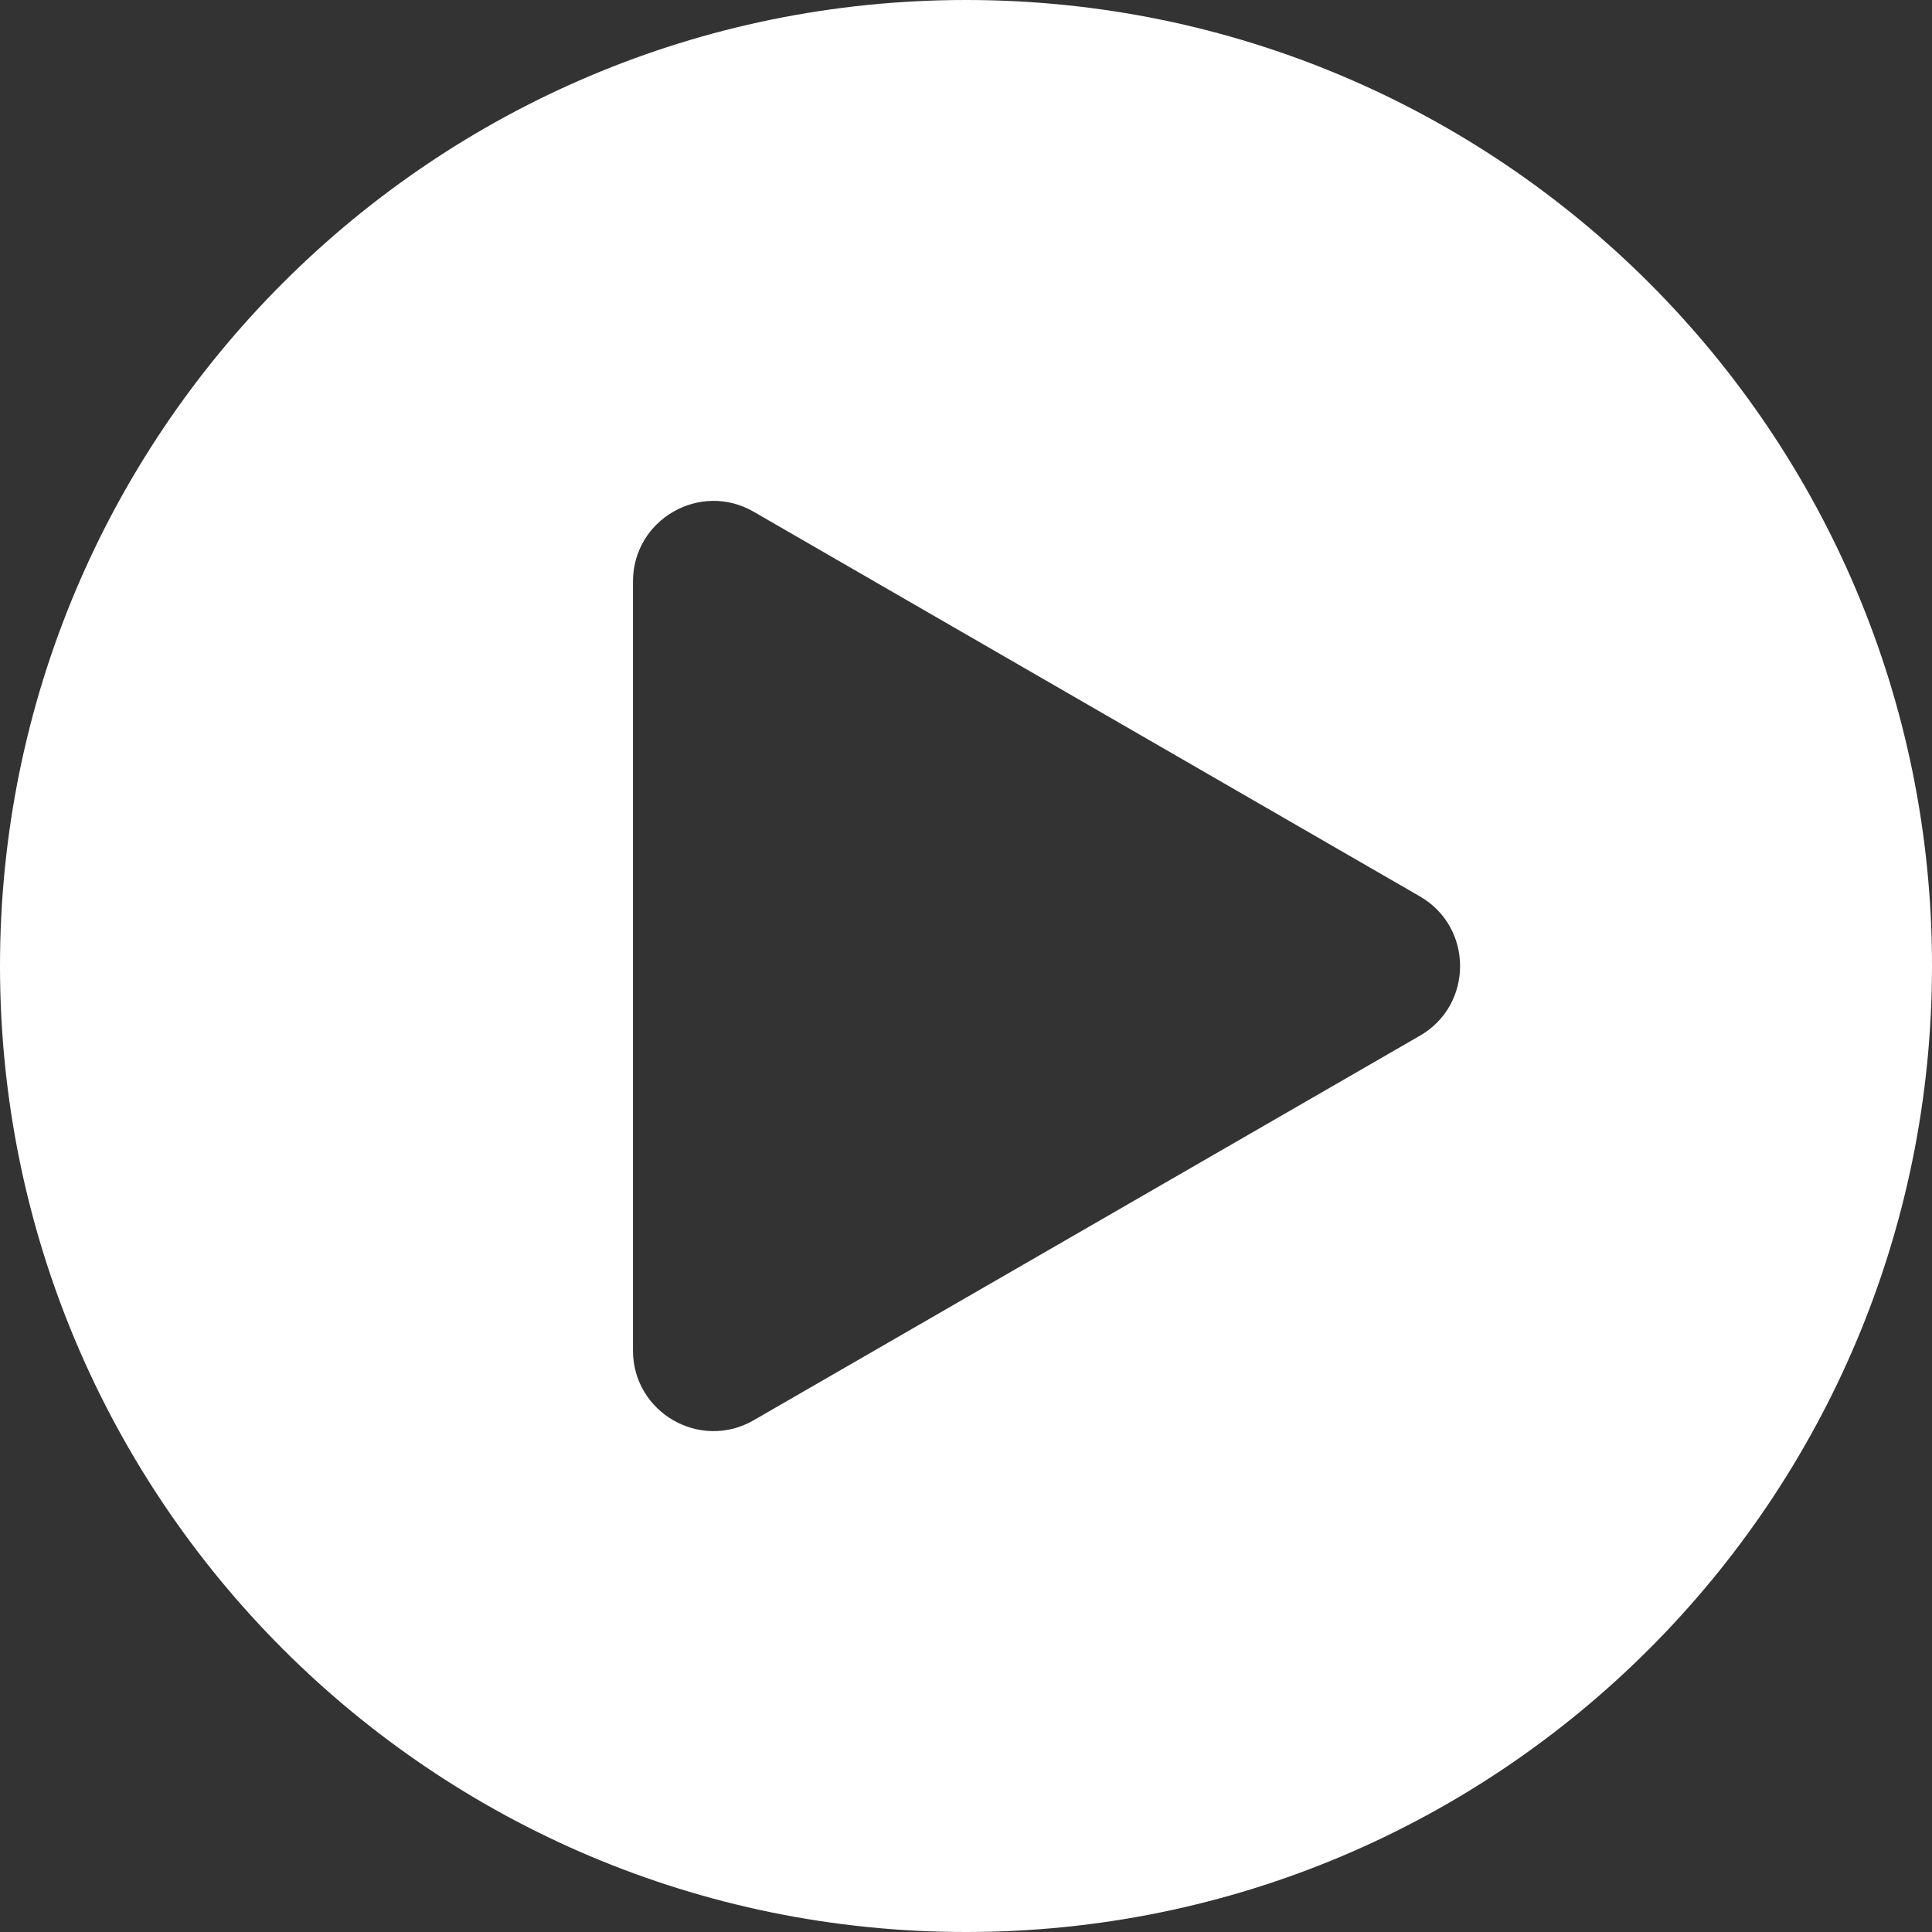 <svg xmlns="http://www.w3.org/2000/svg" xmlns:xlink="http://www.w3.org/1999/xlink" fill="none" version="1.1" width="54.238" height="54.238" viewBox="0 0 54.238 54.238"><rect x="0" y="0" width="54.238" height="54.238" fill="#333333" stroke="none"/><g><path d="M27.119,0C12.14,0,0,12.14,0,27.119C0,42.098,12.14,54.238,27.119,54.238C42.098,54.238,54.238,42.098,54.238,27.119C54.244,12.14,42.098,0,27.119,0ZM39.864,29.075L21.161,39.87C19.654,40.742,17.77,39.652,17.77,37.914L17.77,16.323C17.77,14.586,19.654,13.496,21.161,14.368L39.858,25.163C41.366,26.029,41.366,28.209,39.864,29.075Z" fill="#FFFFFF" fill-opacity="1"/></g></svg>